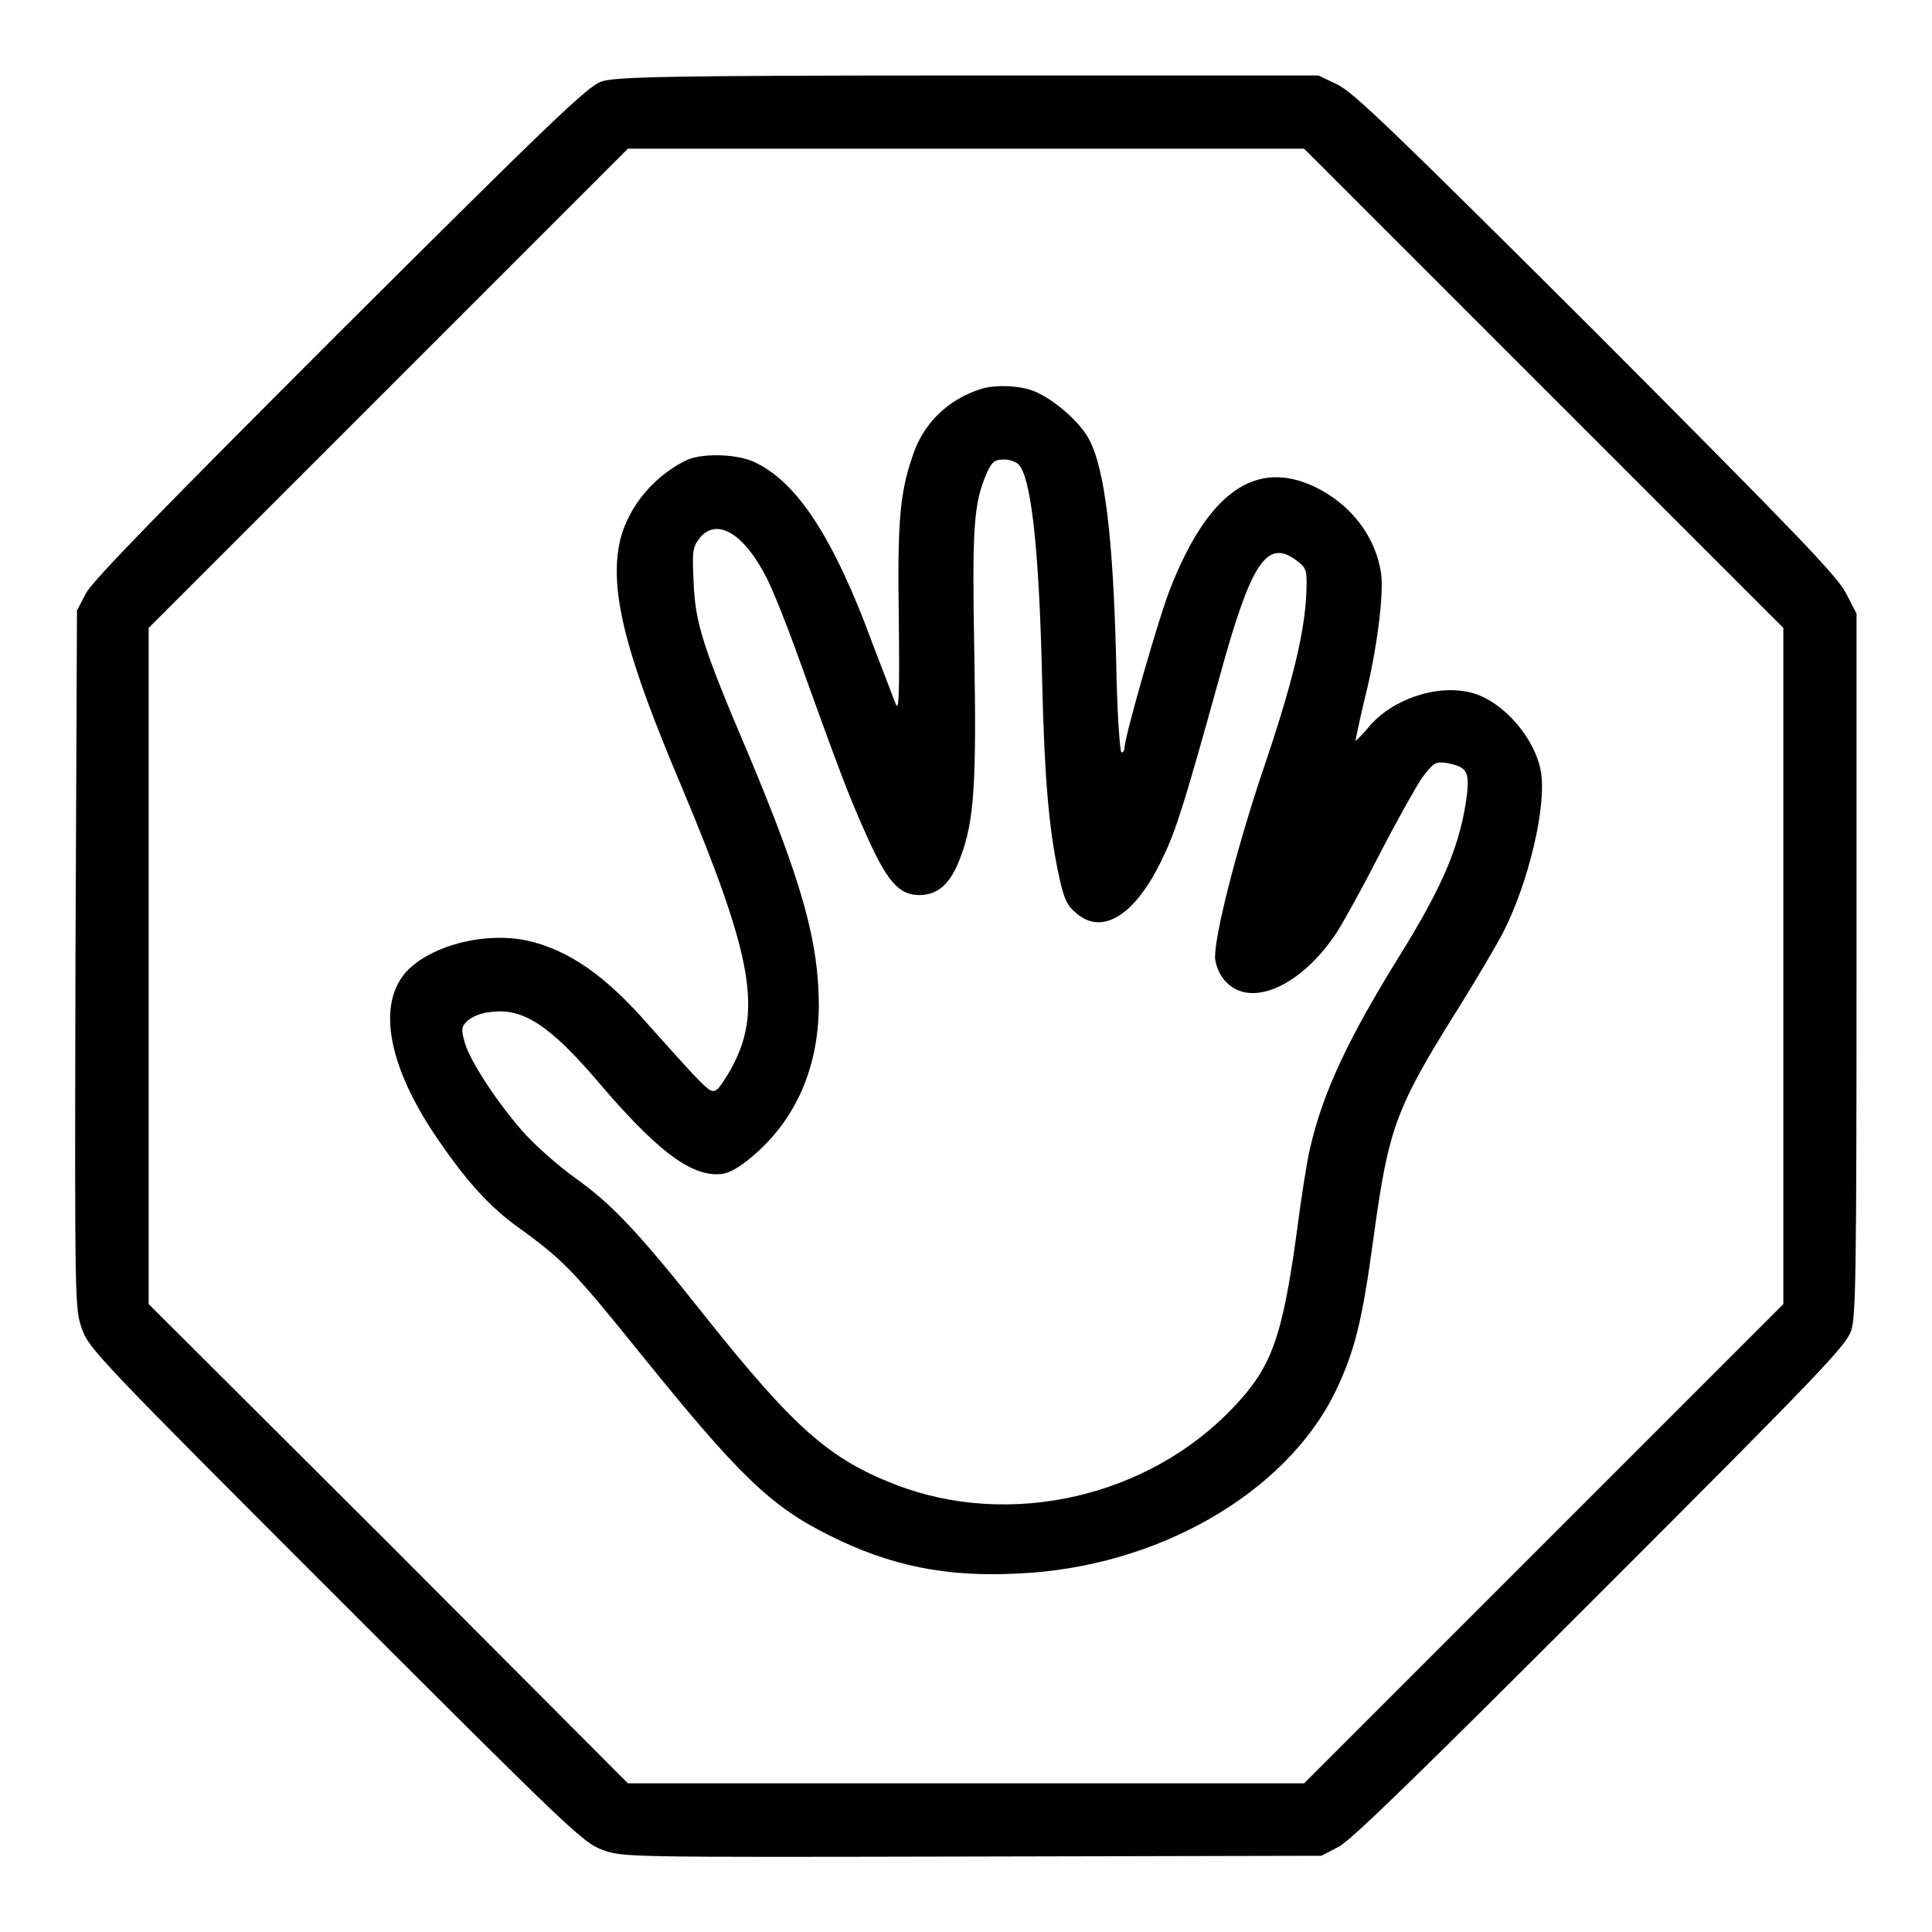 <?xml version="1.0" encoding="utf-8"?>
<!-- Svg Vector Icons : http://www.onlinewebfonts.com/icon -->
<!DOCTYPE svg PUBLIC "-//W3C//DTD SVG 1.1//EN" "http://www.w3.org/Graphics/SVG/1.1/DTD/svg11.dtd">
<svg version="1.1" xmlns="http://www.w3.org/2000/svg" xmlns:xlink="http://www.w3.org/1999/xlink" x="0px" y="0px" viewBox="0 0 256 256" enable-background="new 0 0 256 256" xml:space="preserve">
<g><g><g><path fill="#000000" d="M79.7,10.8c-1.8,0.6-6.6,5.2-34.6,33.1c-23.7,23.7-32.8,33-33.7,34.7l-1.2,2.3L10,127.2c-0.1,46.2-0.1,46.2,0.9,49c0.9,2.5,2.5,4.2,33.6,35.3c31.1,31.1,32.8,32.7,35.3,33.6c2.7,1,2.8,1,49,0.9l46.3-0.1l2.3-1.2c1.7-0.9,11-10,34.7-33.7c29.5-29.5,32.5-32.7,33.2-34.7c0.6-2,0.7-7.1,0.7-48.6V81.3l-1.4-2.7c-1.2-2.3-6.1-7.4-33.1-34.5c-27.2-27.1-32.2-31.9-34.3-32.9l-2.5-1.2l-46.4,0C87.7,10,81.5,10.2,79.7,10.8z M204.5,51.4l31.8,31.8V128v44.8l-31.8,31.8l-31.7,31.7H128H83.2l-31.7-31.8l-31.8-31.7V128V83.2l31.7-31.7l31.8-31.8H128h44.8L204.5,51.4z"/><path fill="#000000" d="M130.1,51.5c-4.5,1.4-7.8,4.6-9.2,9c-1.7,4.9-2,8.9-1.8,21.8c0.1,9.9,0,12-0.4,11c-0.3-0.7-1.6-4.2-3-7.8c-5.2-14.2-10.1-21.7-15.8-24.3c-2.4-1.1-7.2-1.2-9.2-0.1c-4.5,2.3-7.9,6.7-8.7,11.3c-1.1,6.4,1,14.6,8.3,31.8c9.1,21.7,10.6,29.2,7.1,36.4c-0.7,1.5-1.8,3.1-2.2,3.6c-0.8,0.7-1,0.6-3.4-1.9c-1.4-1.5-3.9-4.3-5.7-6.3c-5.8-6.7-10.8-10.2-16.4-11.4c-4.9-1-11.1,0.3-14.7,3.1c-5.2,3.9-4.2,12.4,2.5,22.5c4.1,6.1,7.3,9.7,11.4,12.6c5.8,4.2,7.2,5.7,16,16.6c13,16.1,17.2,20.2,25.1,24.1c8,4,15.4,5.5,24.9,5c18.4-0.8,35.4-10.6,42-24c2.6-5.4,3.6-9.4,5.1-20.5c2-14.6,2.9-17.1,11.3-30.5c2.5-4,5.2-8.6,6-10.2c3.3-6.6,5.6-16.4,4.9-20.9s-5-9.5-9.2-10.6c-4.5-1.2-10.5,0.8-13.6,4.5c-0.9,1.1-1.8,1.9-1.8,1.9c0-0.1,0.5-2.5,1.2-5.5c1.6-6.2,2.6-14,2.2-16.7c-0.7-4.9-4-9.2-8.8-11.5c-7.8-3.7-14.1,0.7-19.1,13.4c-1.5,3.7-6.1,19.8-6.1,21.2c0,0.4-0.2,0.6-0.4,0.6c-0.2,0-0.6-5.5-0.7-12.1c-0.4-16.3-1.5-25.5-3.6-29.4c-1.1-2.1-4.2-4.9-6.7-6.1C135.8,51.1,132.2,50.9,130.1,51.5z M134.8,61.4c1.8,1.3,2.9,11,3.3,29.2c0.3,12.5,0.9,19.2,2.1,24.9c0.7,3.4,1.1,4.4,2.3,5.4c3.5,3.2,8,0.4,11.6-7.3c1.8-3.7,3-7.7,7.5-23.9c4.3-15.7,6.4-18.5,10.5-15.2c1,0.8,1.1,1.2,1,4c-0.2,5.2-1.8,12-5.9,24c-3.4,10.2-6.2,21.2-6.2,24.3c0,0.6,0.3,1.6,0.7,2.3c2.9,4.9,10.2,2.3,15.4-5.5c0.9-1.4,3.5-6.1,5.7-10.4c2.2-4.3,4.8-8.9,5.6-10.1c1.6-2.1,1.8-2.2,3.3-2c2.6,0.5,3,1.1,2.7,4c-0.8,6.6-3.1,12.1-8.8,21.3c-6.9,11.1-10.3,18.3-12,25.7c-0.4,1.6-1.2,6.7-1.8,11.4c-1.9,13.7-3.3,17.6-8.2,22.8c-11.3,12.1-29.8,16.3-45,10.4c-8.7-3.4-13.3-7.4-25.1-22.2c-9.1-11.5-12.5-15-17.4-18.5c-2.1-1.5-4.9-4-6.4-5.6c-3.4-3.7-7.4-9.7-8.1-12.2c-0.5-1.8-0.5-2.1,0.3-2.9c0.5-0.5,1.8-1.1,3.1-1.2c4.3-0.6,7.9,1.8,14.3,9.3c7.5,8.8,11.9,12.2,15.7,12.2c1.3,0,2.3-0.5,4-1.8c6.2-4.9,9.4-11.9,9.5-20.4c0-8.5-2.1-16.2-9.3-33.4c-6.1-14.3-7.1-17.5-7.3-23c-0.2-4-0.1-4.5,0.8-5.7c2.3-2.8,5.9-0.6,8.9,5.3c0.9,1.8,2.6,6.1,3.8,9.4c5.8,16.1,7,19.3,9.2,24.2c2.9,6.6,4.5,8.4,7.2,8.4c2.5,0,4.2-1.5,5.5-5.1c1.8-4.7,2.1-10,1.8-27c-0.3-16.5-0.1-19.7,1.6-23.7c0.7-1.6,1.1-1.9,2.2-1.9C133.4,60.8,134.4,61.1,134.8,61.4z"/></g></g></g>
</svg>